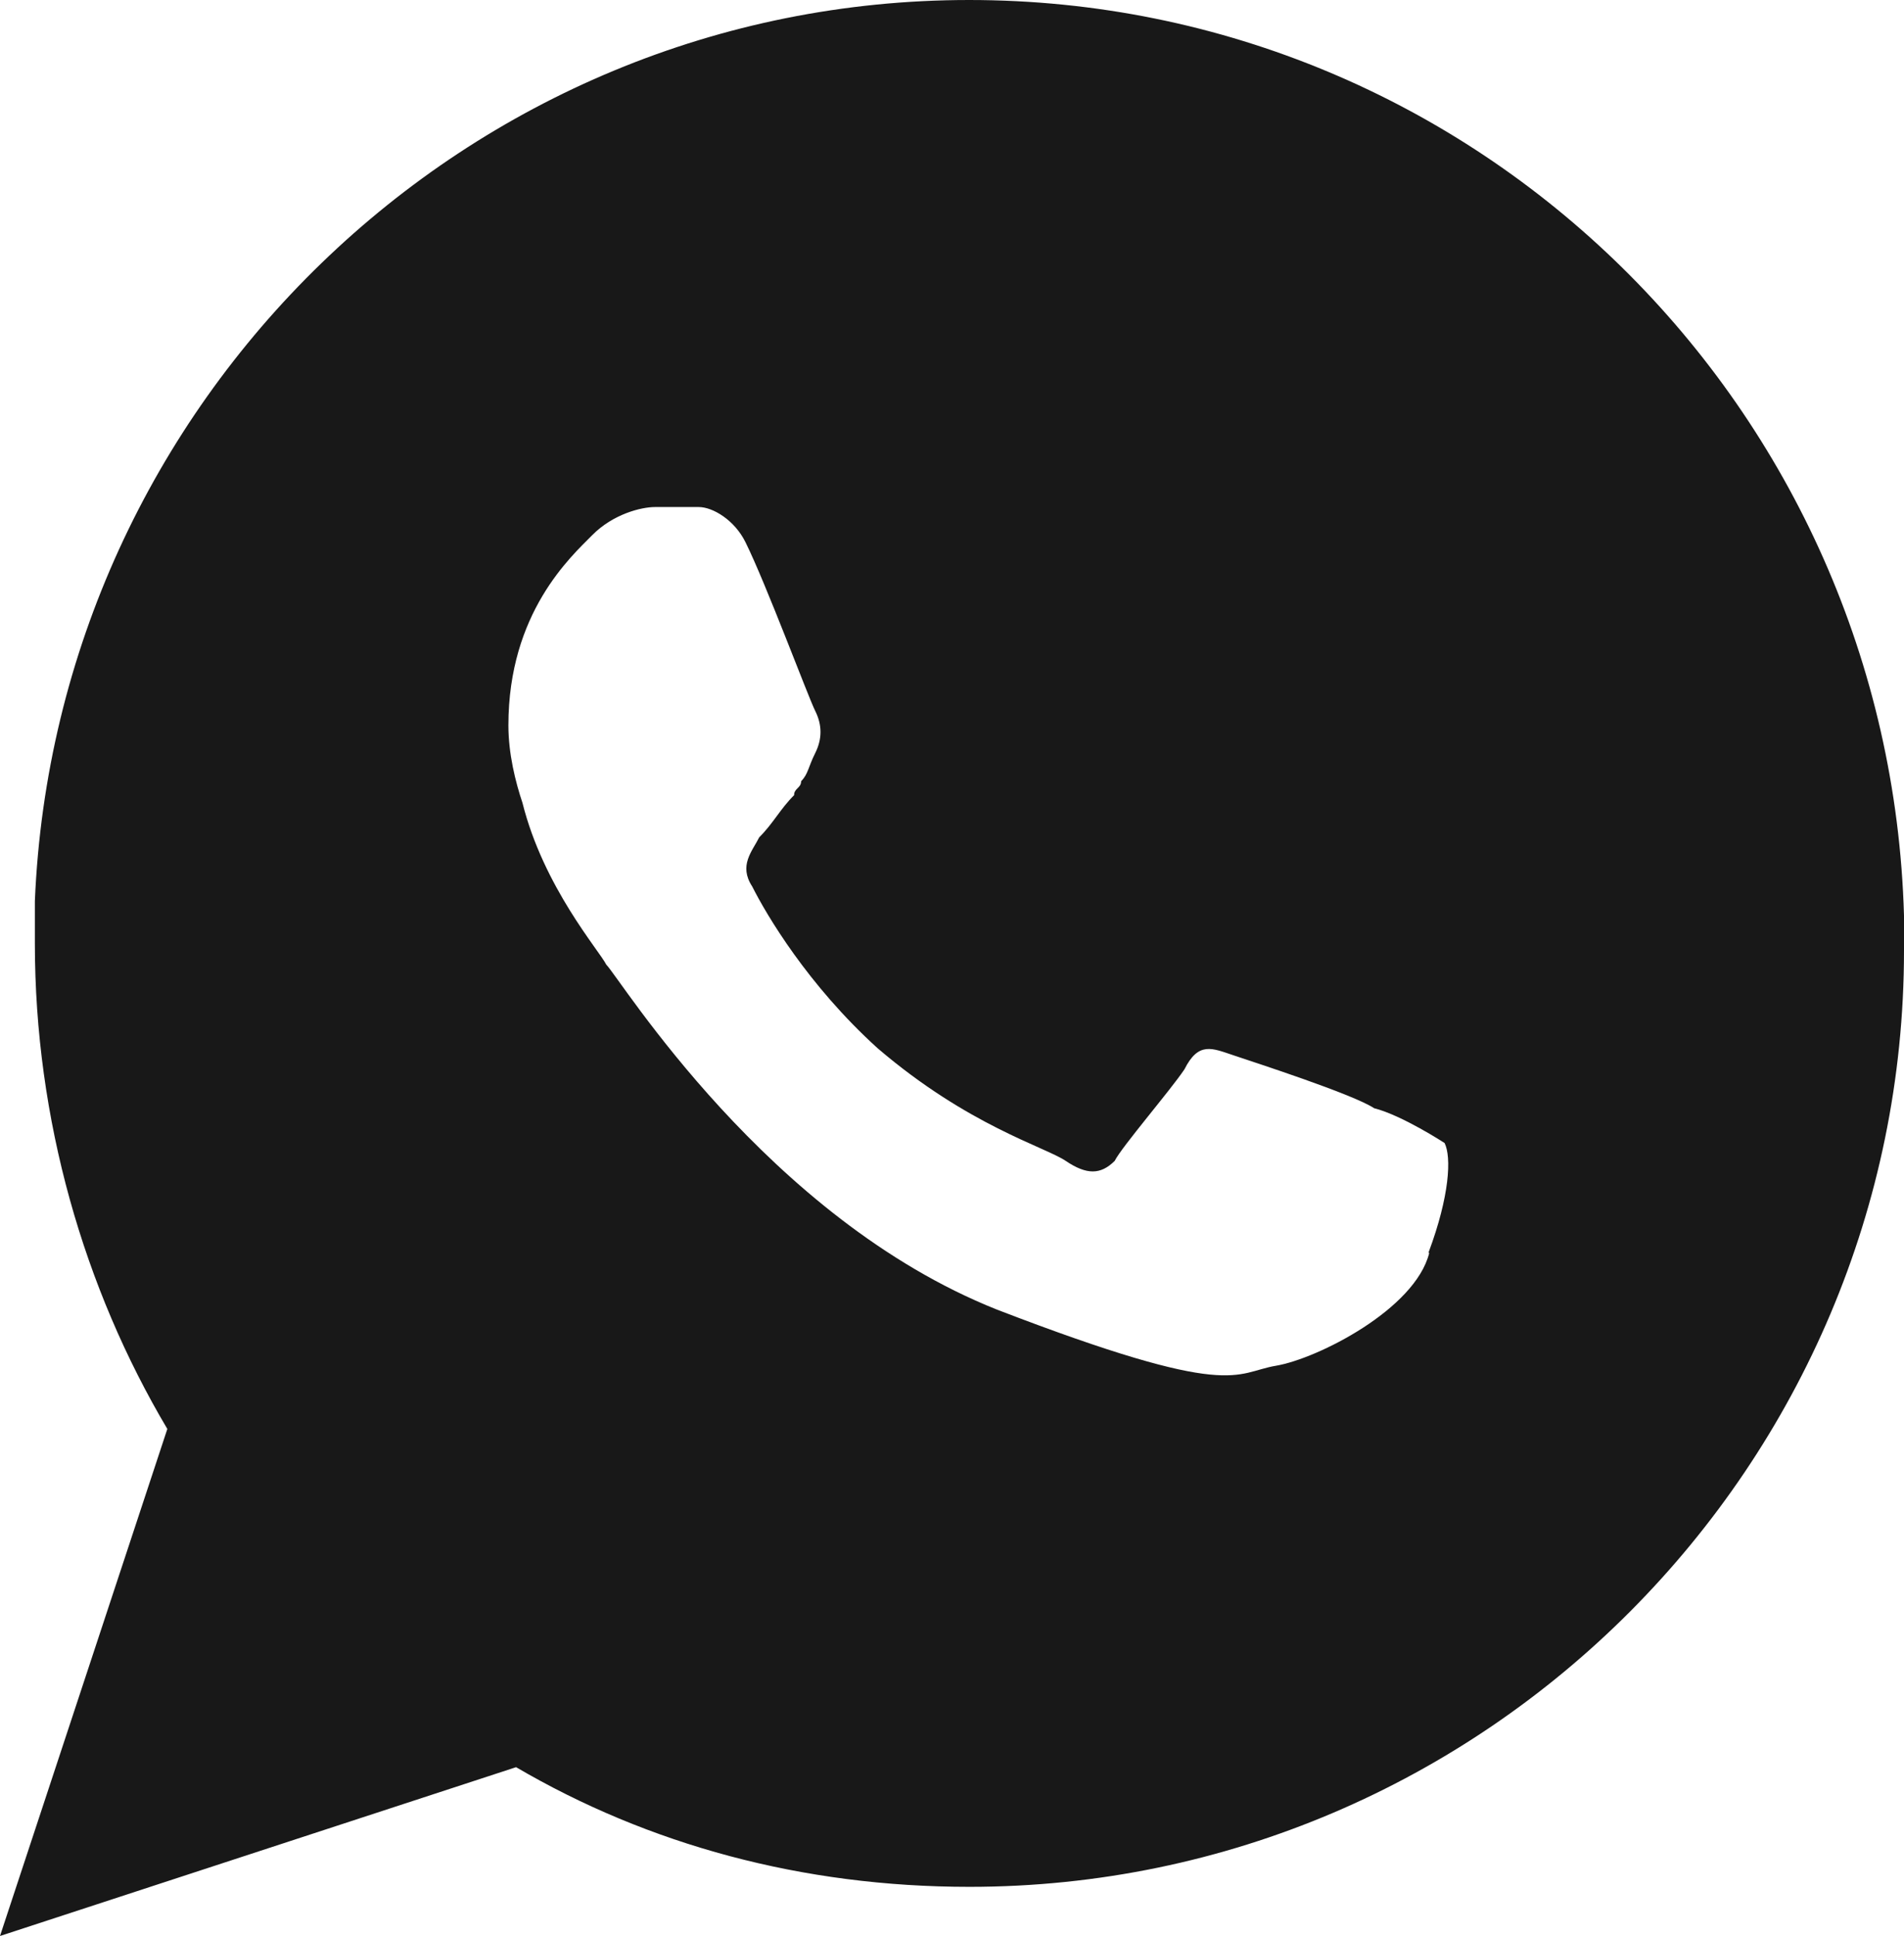 <?xml version="1.0" encoding="UTF-8"?> <svg xmlns="http://www.w3.org/2000/svg" width="61" height="62" viewBox="0 0 61 62" fill="none"> <path fill-rule="evenodd" clip-rule="evenodd" d="M31.048 0C14.966 0 1.784 12.846 1.117 28.859V30.208C1.117 35.849 2.686 41.255 5.361 45.762L0 62L16.534 56.594C20.777 59.077 25.698 60.426 31.059 60.426C47.593 60.426 61 46.896 61 30.443V29.319C60.539 13.081 47.367 0 31.048 0ZM45.788 40.131C45.337 41.929 42.211 43.513 40.879 43.738C39.536 43.963 39.536 44.862 31.94 41.94C24.57 39.007 19.875 31.342 19.424 30.893C19.199 30.443 17.415 28.409 16.739 25.712C16.513 25.037 16.288 24.138 16.288 23.228C16.288 19.621 18.297 17.822 18.974 17.138C19.64 16.463 20.542 16.238 20.983 16.238H22.387C22.838 16.238 23.535 16.657 23.883 17.363C24.55 18.711 25.892 22.319 26.118 22.768C26.343 23.218 26.343 23.668 26.118 24.117C25.892 24.567 25.892 24.792 25.667 25.017C25.667 25.241 25.441 25.241 25.441 25.466C24.99 25.916 24.775 26.366 24.324 26.815C24.099 27.265 23.658 27.715 24.099 28.389C24.55 29.288 25.882 31.547 28.117 33.57C31.018 36.053 33.478 36.728 34.144 37.178C34.81 37.627 35.261 37.627 35.712 37.178C35.938 36.728 37.496 34.919 37.947 34.245C38.398 33.345 38.839 33.57 39.515 33.795C40.181 34.02 43.349 35.042 44.025 35.491C44.917 35.716 46.281 36.605 46.281 36.605C46.506 37.055 46.444 38.302 45.768 40.11L45.788 40.131Z" fill="#181818"></path> </svg> 